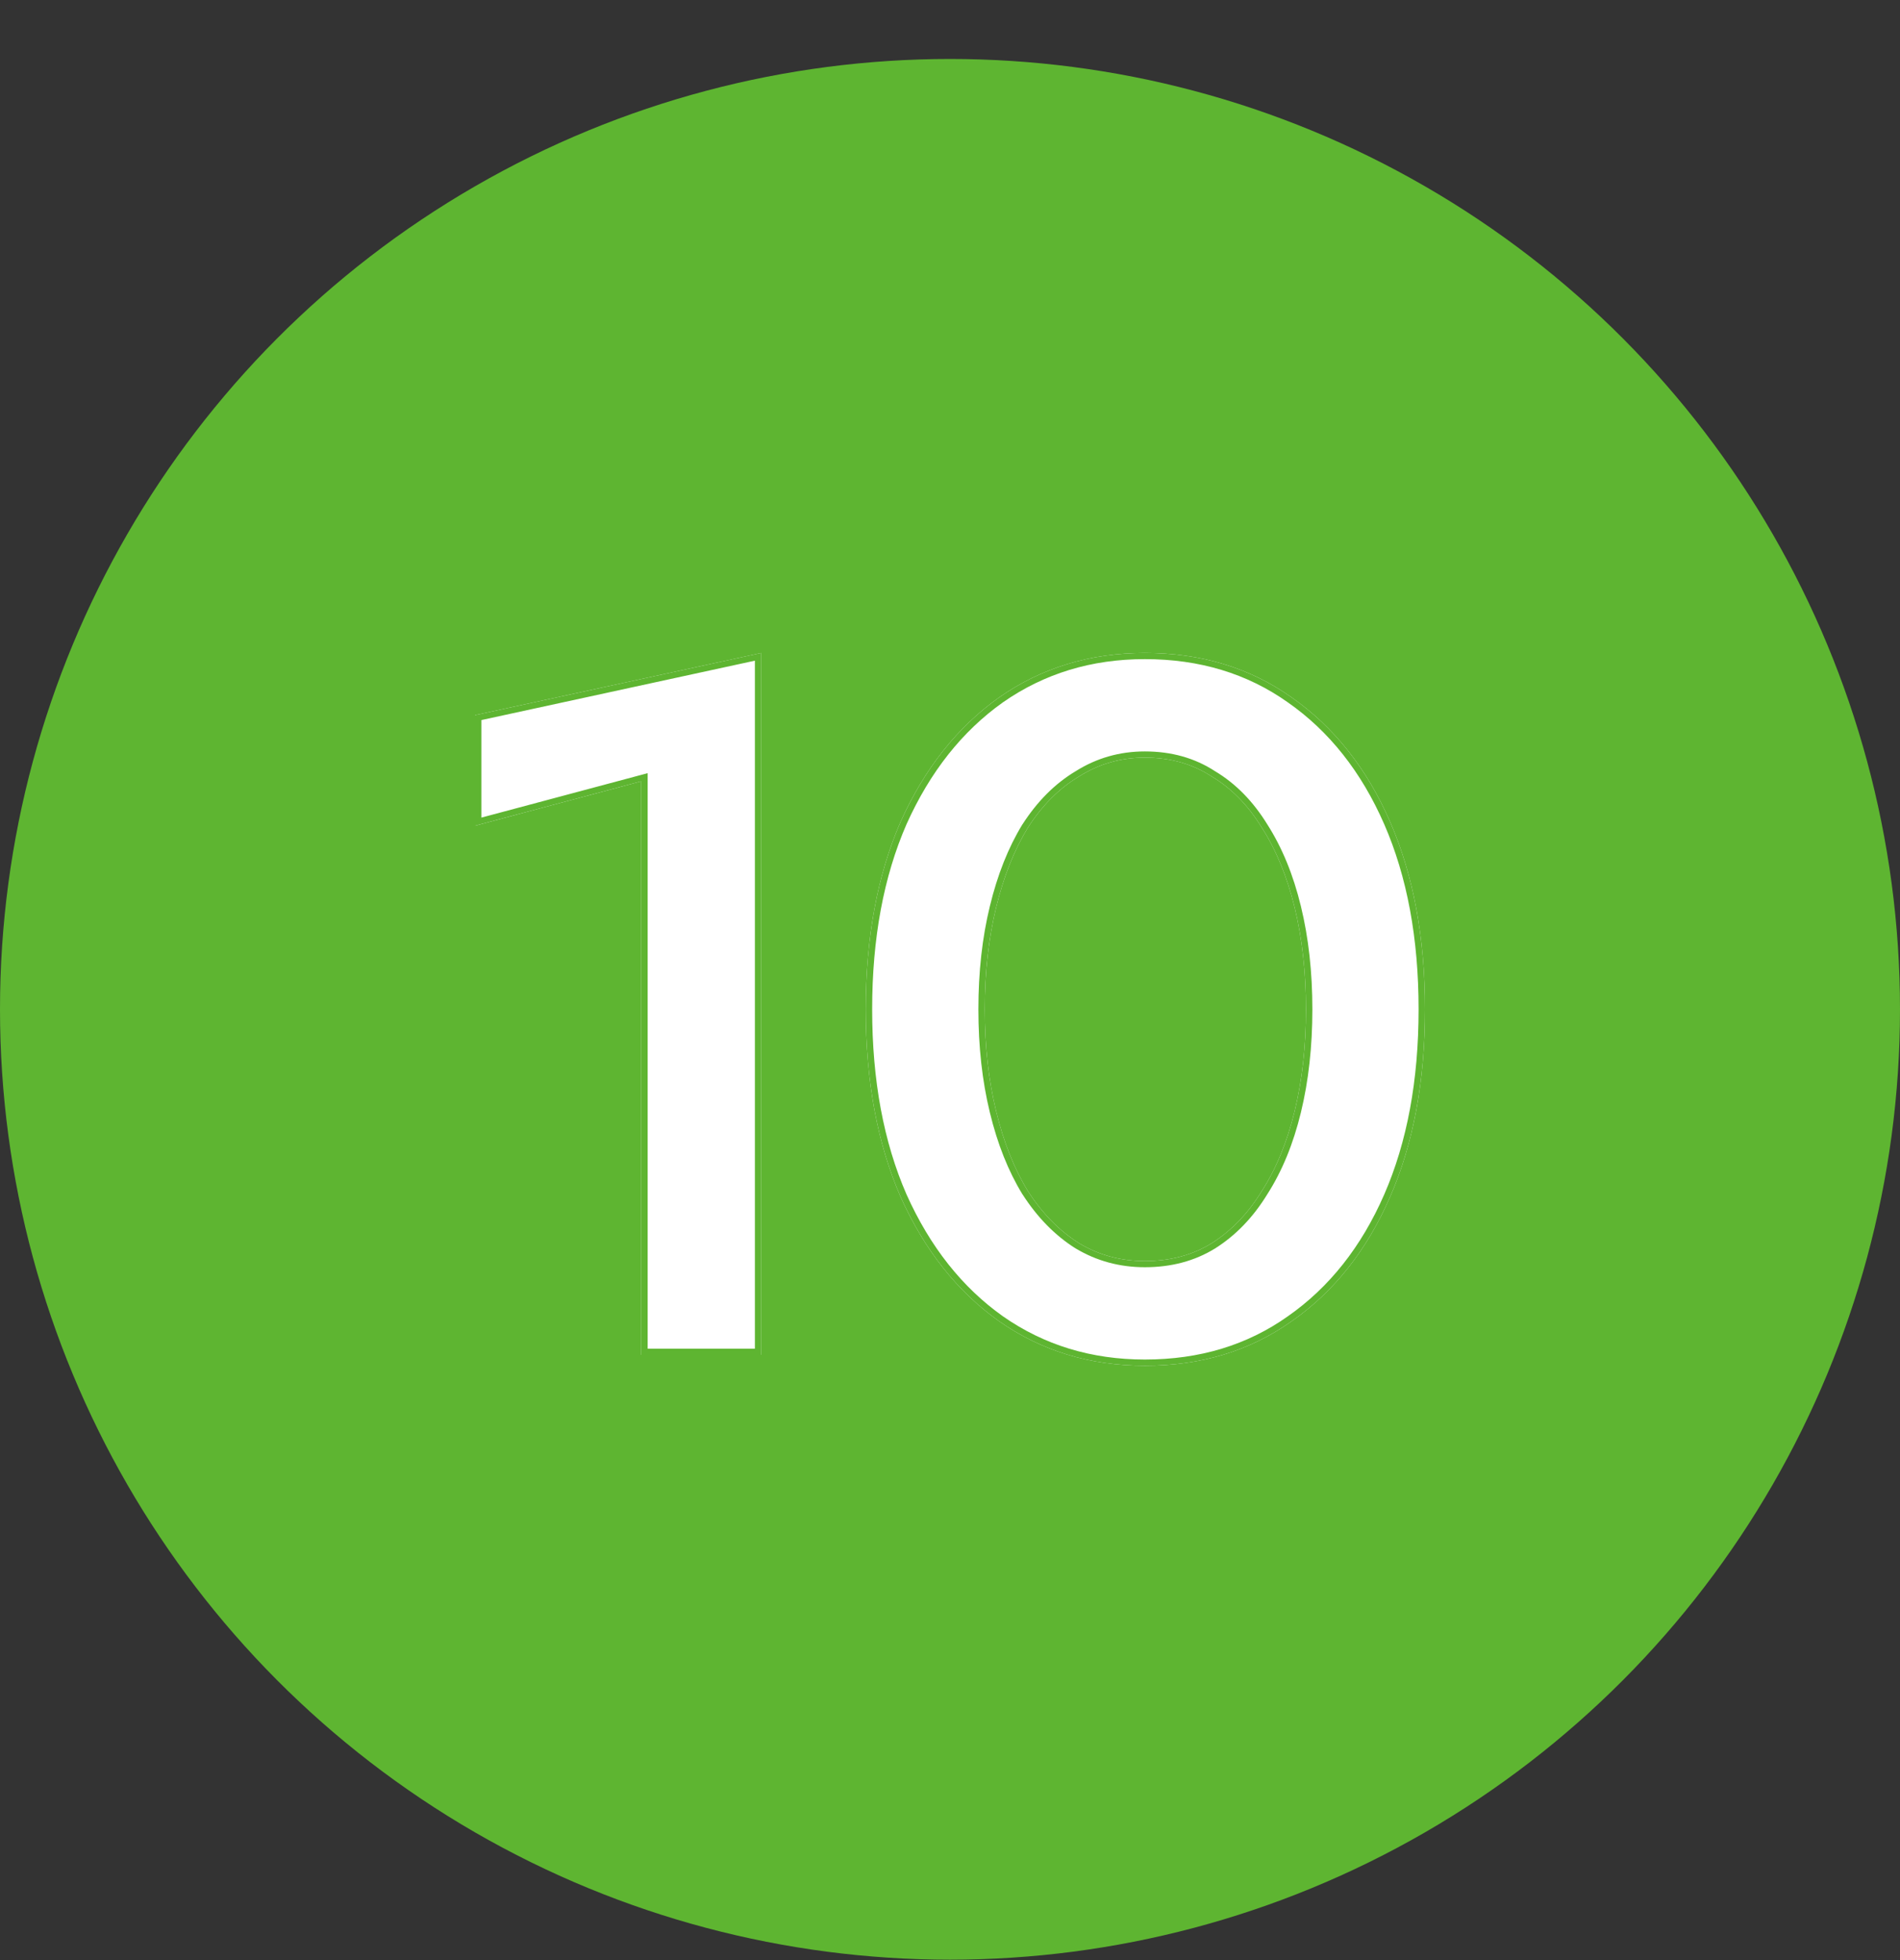<?xml version="1.0" encoding="UTF-8"?> <svg xmlns="http://www.w3.org/2000/svg" width="32" height="33" viewBox="0 0 32 33" fill="none"><rect x="0" y="0" width="32" height="33" fill="#333333" stroke="none"/> <circle cx="16" cy="16.993" r="16" fill="#5EB531"></circle> <path d="M8 13.902L10.8 13.154V22.81H12.822V10.993L8 12.04V13.902Z" fill="white"></path> <path d="M16.586 16.993C16.586 16.373 16.649 15.802 16.776 15.281C16.902 14.761 17.081 14.312 17.311 13.935C17.553 13.558 17.841 13.27 18.176 13.071C18.51 12.86 18.878 12.755 19.282 12.755C19.708 12.755 20.082 12.86 20.405 13.071C20.739 13.27 21.022 13.558 21.252 13.935C21.494 14.312 21.678 14.761 21.805 15.281C21.932 15.802 21.995 16.373 21.995 16.993C21.995 17.614 21.932 18.184 21.805 18.705C21.678 19.226 21.494 19.675 21.252 20.051C21.022 20.428 20.739 20.722 20.405 20.932C20.082 21.132 19.708 21.231 19.282 21.231C18.878 21.231 18.51 21.132 18.176 20.932C17.841 20.722 17.553 20.428 17.311 20.051C17.081 19.675 16.902 19.226 16.776 18.705C16.649 18.184 16.586 17.614 16.586 16.993ZM14.581 16.993C14.581 18.201 14.777 19.254 15.168 20.151C15.572 21.049 16.125 21.747 16.828 22.245C17.542 22.744 18.36 22.993 19.282 22.993C20.227 22.993 21.05 22.744 21.753 22.245C22.468 21.747 23.021 21.049 23.412 20.151C23.804 19.254 24 18.201 24 16.993C24 15.785 23.804 14.733 23.412 13.835C23.021 12.938 22.468 12.24 21.753 11.741C21.05 11.242 20.227 10.993 19.282 10.993C18.36 10.993 17.542 11.242 16.828 11.741C16.125 12.24 15.572 12.938 15.168 13.835C14.777 14.733 14.581 15.785 14.581 16.993Z" fill="white"></path> <path fill-rule="evenodd" clip-rule="evenodd" d="M10.8 22.81H12.822V10.993L8 12.04V13.902L10.8 13.154V22.81ZM8.108 13.765L10.908 13.017V22.706H12.714V11.123L8.108 12.123V13.765ZM17.22 13.88C17.469 13.493 17.767 13.192 18.118 12.983C18.469 12.762 18.858 12.651 19.282 12.651C19.727 12.651 20.122 12.761 20.464 12.984C20.814 13.193 21.107 13.494 21.345 13.881C21.593 14.269 21.782 14.729 21.91 15.258C22.039 15.787 22.103 16.366 22.103 16.993C22.103 17.62 22.039 18.199 21.91 18.729C21.782 19.258 21.593 19.717 21.345 20.105C21.107 20.493 20.814 20.799 20.464 21.019C20.122 21.23 19.726 21.335 19.282 21.335C18.859 21.335 18.47 21.23 18.119 21.02L18.116 21.019C17.767 20.799 17.469 20.494 17.22 20.106L17.218 20.104C16.981 19.716 16.799 19.258 16.671 18.729C16.542 18.199 16.478 17.62 16.478 16.993C16.478 16.366 16.542 15.787 16.671 15.258C16.799 14.729 16.981 14.27 17.218 13.882L17.22 13.88ZM21.252 20.051C21.494 19.675 21.678 19.226 21.805 18.705C21.932 18.184 21.995 17.614 21.995 16.993C21.995 16.373 21.932 15.802 21.805 15.281C21.678 14.761 21.494 14.312 21.252 13.935C21.022 13.558 20.739 13.27 20.405 13.071C20.082 12.86 19.708 12.755 19.282 12.755C18.878 12.755 18.51 12.86 18.176 13.071C17.841 13.27 17.553 13.558 17.311 13.935C17.081 14.312 16.902 14.761 16.776 15.281C16.649 15.802 16.586 16.373 16.586 16.993C16.586 17.614 16.649 18.184 16.776 18.705C16.902 19.226 17.081 19.675 17.311 20.051C17.553 20.428 17.841 20.722 18.176 20.932C18.51 21.132 18.878 21.231 19.282 21.231C19.708 21.231 20.082 21.132 20.405 20.932C20.739 20.722 21.022 20.428 21.252 20.051ZM21.69 22.161C22.386 21.675 22.927 20.994 23.313 20.111C23.698 19.229 23.892 18.19 23.892 16.993C23.892 15.796 23.698 14.758 23.313 13.876C22.927 12.993 22.386 12.311 21.69 11.825C21.007 11.341 20.206 11.097 19.282 11.097C18.382 11.097 17.586 11.34 16.891 11.825C16.206 12.311 15.665 12.993 15.268 13.876C14.883 14.758 14.689 15.796 14.689 16.993C14.689 18.19 14.883 19.228 15.268 20.11C15.665 20.993 16.206 21.675 16.891 22.161C17.586 22.646 18.382 22.889 19.282 22.889C20.206 22.889 21.007 22.645 21.69 22.161ZM15.168 20.151C14.777 19.254 14.581 18.201 14.581 16.993C14.581 15.785 14.777 14.733 15.168 13.835C15.572 12.938 16.125 12.24 16.828 11.741C17.542 11.242 18.36 10.993 19.282 10.993C20.227 10.993 21.05 11.242 21.753 11.741C22.468 12.24 23.021 12.938 23.412 13.835C23.804 14.733 24 15.785 24 16.993C24 18.201 23.804 19.254 23.412 20.151C23.021 21.049 22.468 21.747 21.753 22.245C21.05 22.744 20.227 22.993 19.282 22.993C18.36 22.993 17.542 22.744 16.828 22.245C16.125 21.747 15.572 21.049 15.168 20.151Z" fill="#5EB531"></path> </svg> 
